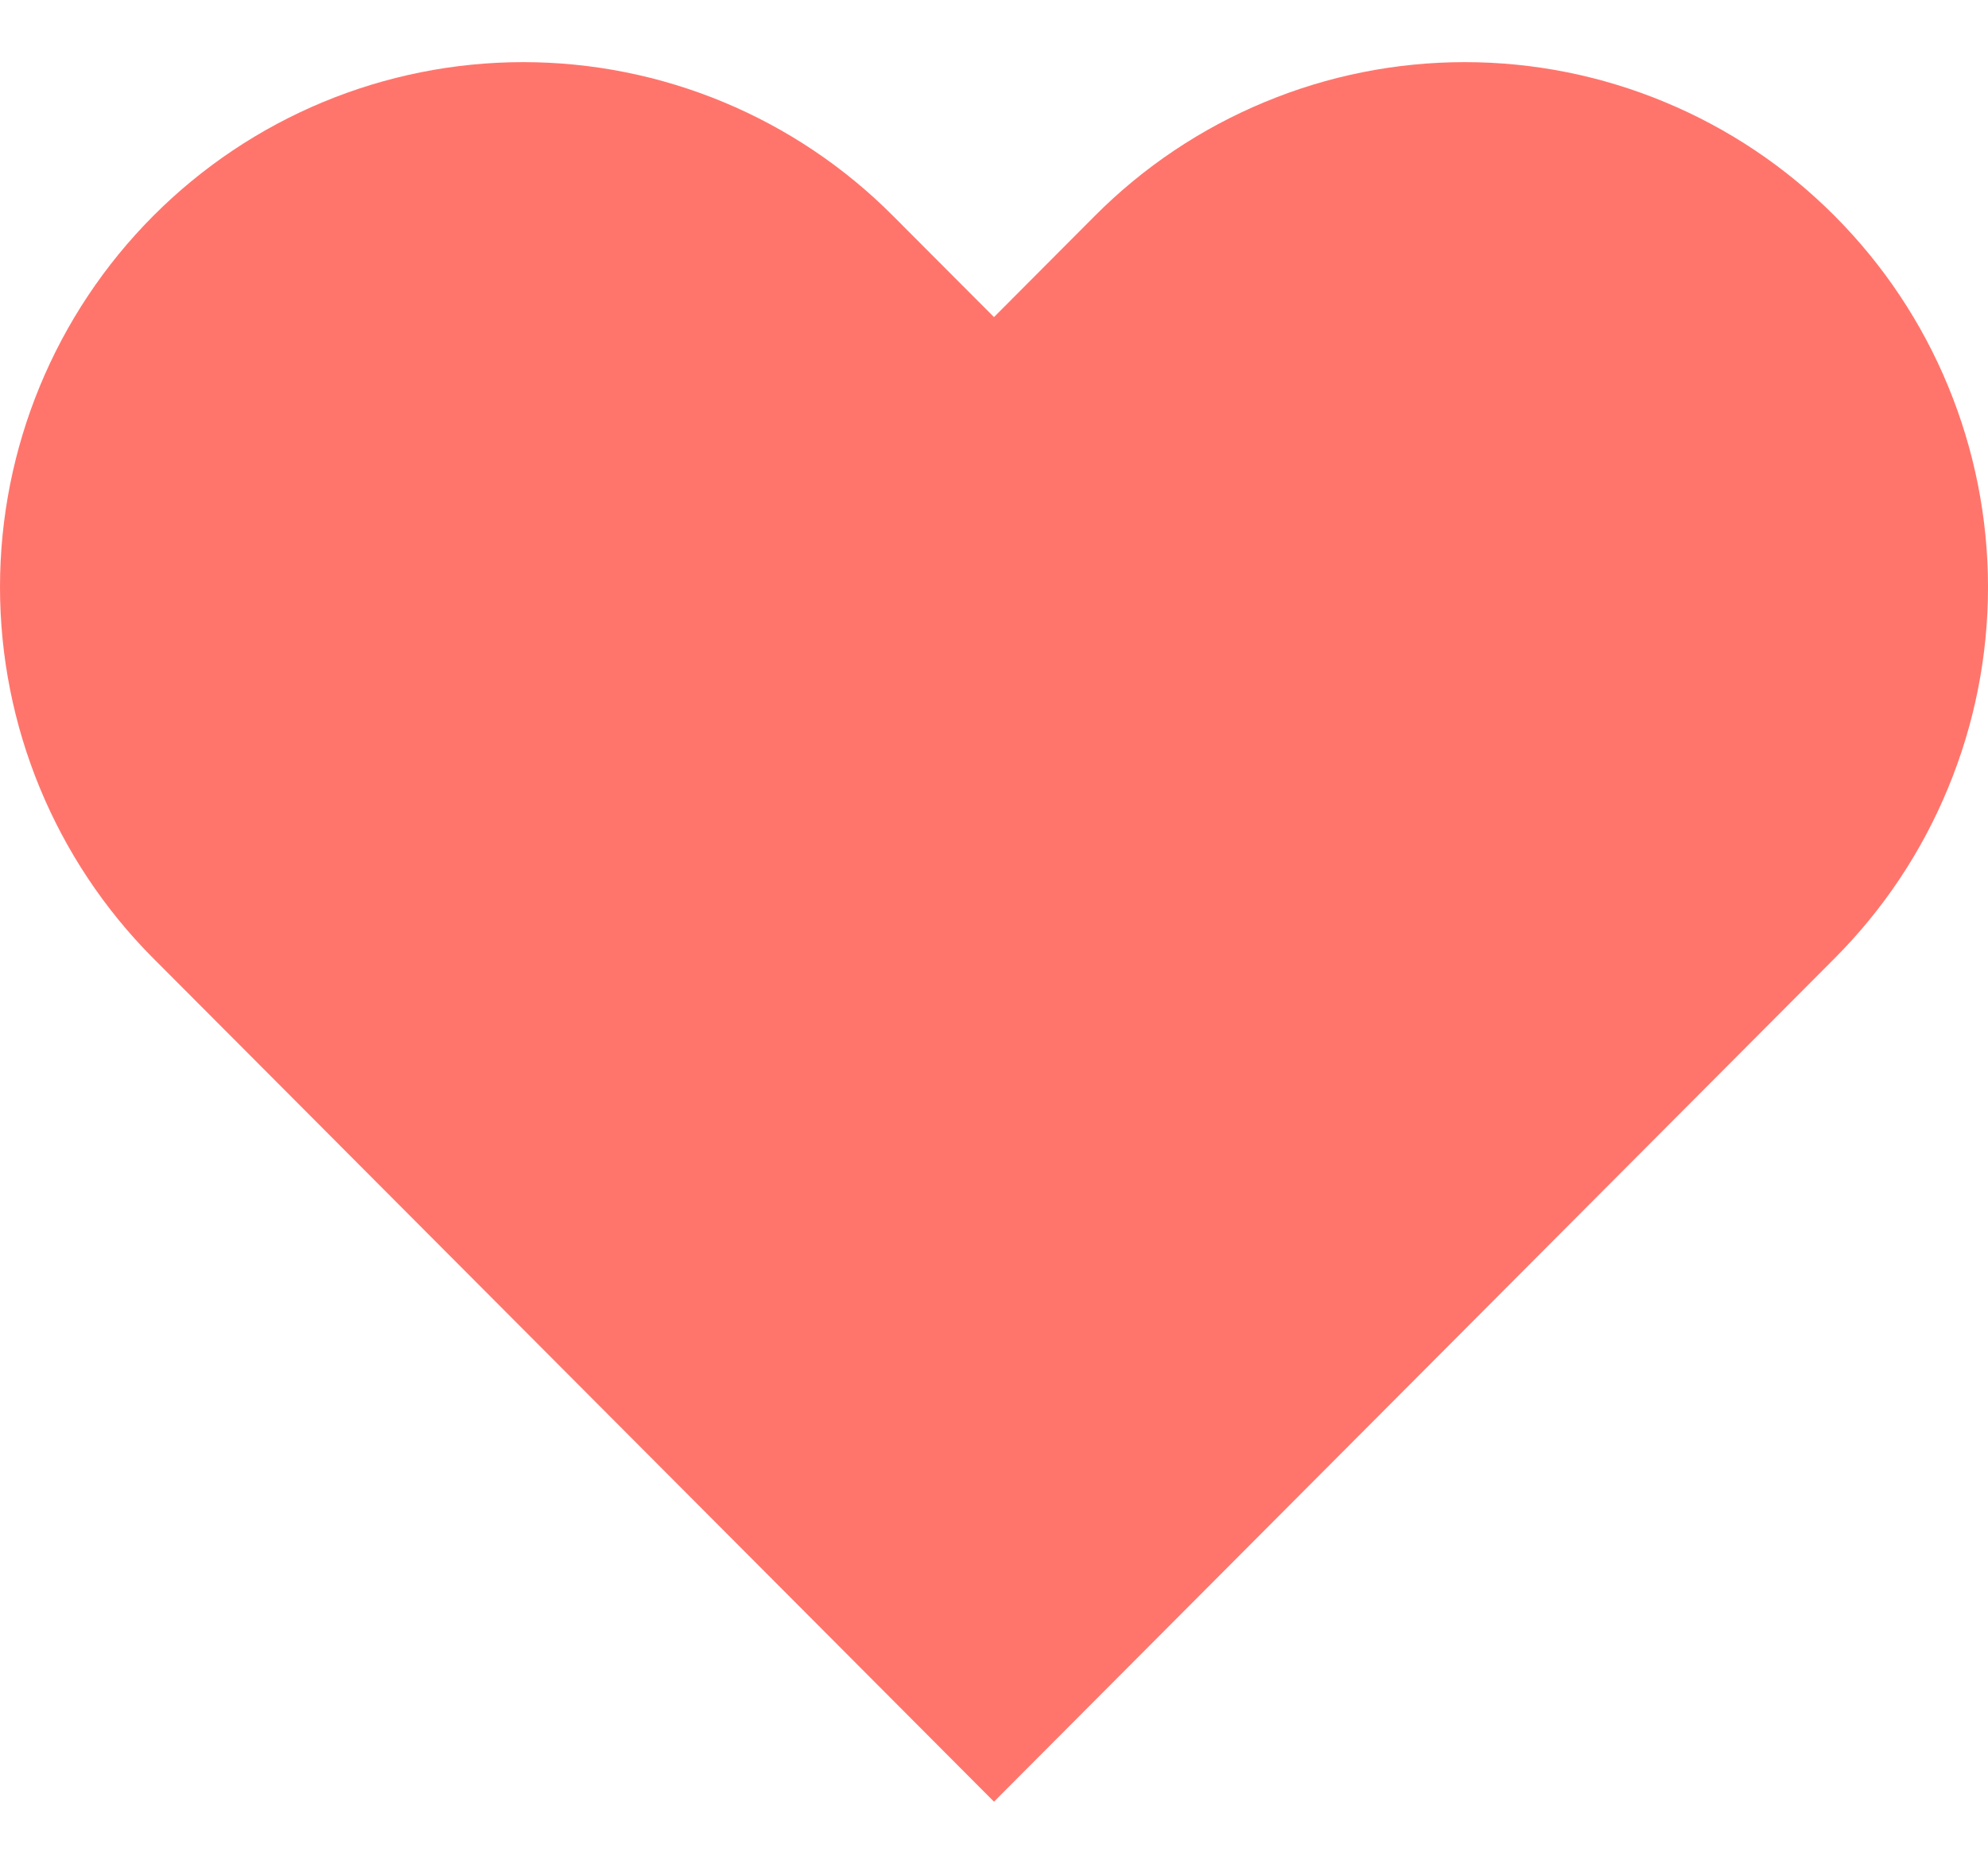 <svg width="16" height="15" viewBox="0 0 16 15" fill="none" xmlns="http://www.w3.org/2000/svg">
<path d="M14.766 1.738C14.375 1.345 13.911 1.034 13.4 0.822C12.889 0.609 12.342 0.5 11.789 0.5C11.236 0.5 10.688 0.609 10.177 0.822C9.666 1.034 9.202 1.345 8.811 1.738L8 2.552L7.188 1.738C6.399 0.945 5.328 0.5 4.211 0.5C3.094 0.5 2.023 0.945 1.233 1.738C0.444 2.53 8.32078e-09 3.604 0 4.725C-8.32078e-09 5.845 0.444 6.92 1.233 7.712L2.045 8.526L8 14.5L13.955 8.526L14.766 7.712C15.157 7.32 15.468 6.854 15.679 6.341C15.891 5.829 16 5.28 16 4.725C16 4.17 15.891 3.621 15.679 3.108C15.468 2.596 15.157 2.13 14.766 1.738Z" fill="#FF756C"/>
</svg>
